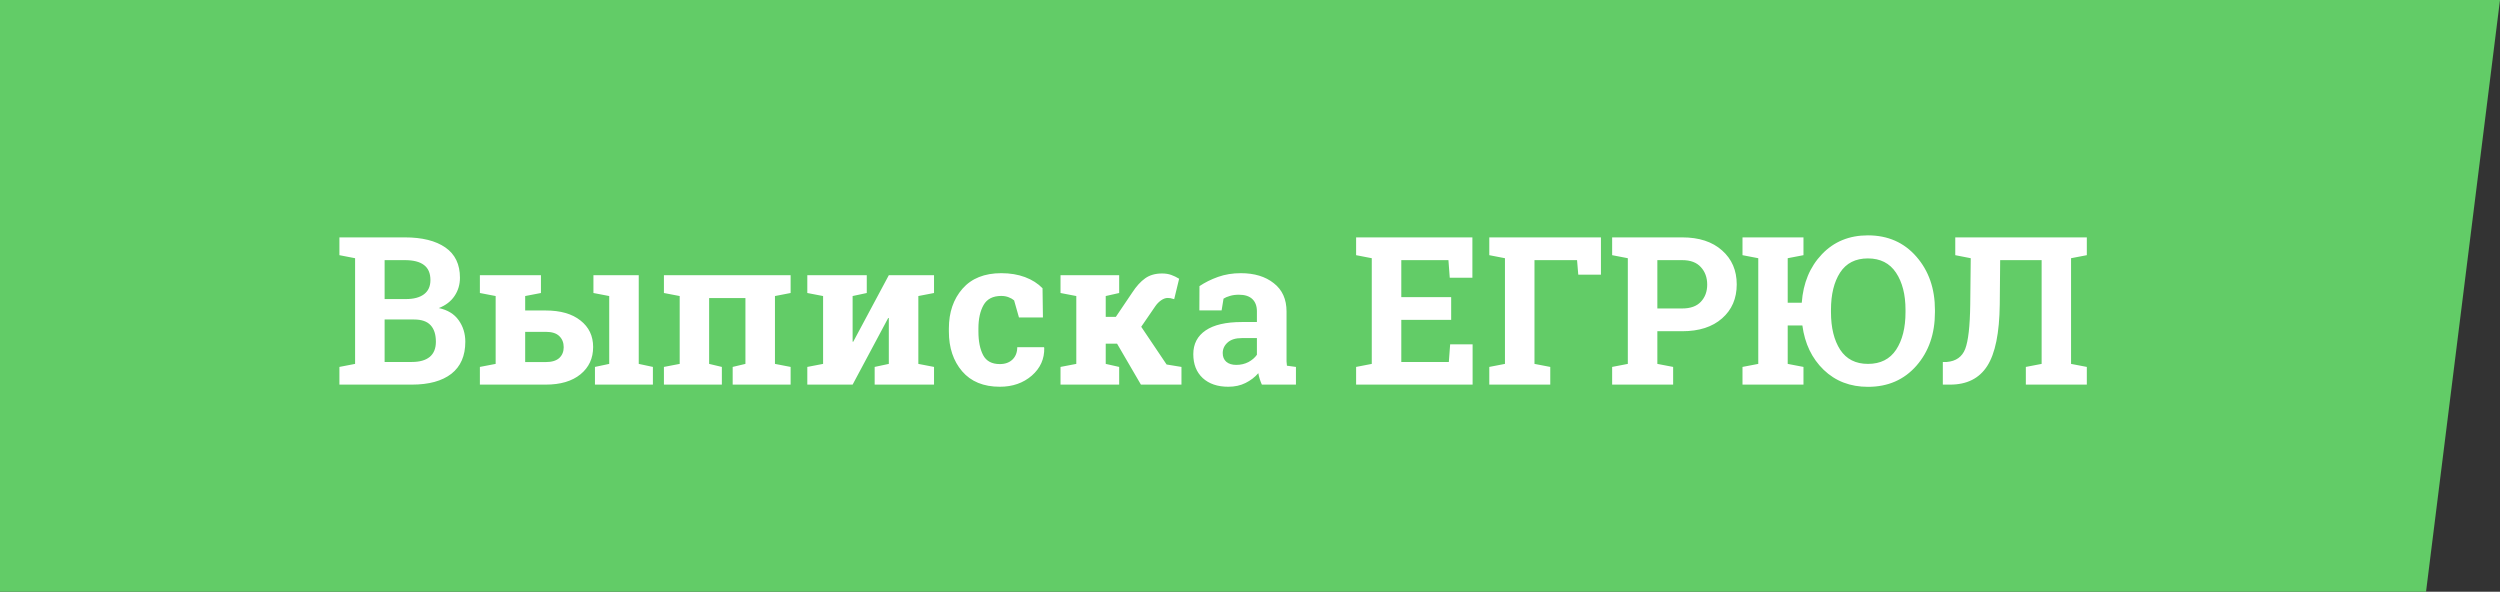 <?xml version="1.0" encoding="UTF-8"?> <svg xmlns="http://www.w3.org/2000/svg" width="169" height="40" viewBox="0 0 169 40" fill="none"><rect x="0" y="0" width="169" height="40" fill="#333333" stroke="none"/> <path d="M0 0H169L164 40H0V0Z" fill="#62CC67"></path> <path d="M27.367 16.047C28.538 16.047 29.452 16.275 30.108 16.73C30.765 17.186 31.093 17.867 31.093 18.774C31.093 19.235 30.97 19.647 30.724 20.012C30.482 20.372 30.129 20.643 29.664 20.825C30.261 20.953 30.708 21.226 31.004 21.645C31.305 22.065 31.455 22.55 31.455 23.102C31.455 24.054 31.141 24.776 30.512 25.269C29.883 25.756 28.992 26 27.839 26H22.944V24.804L24.004 24.599V17.455L22.944 17.25V16.047H24.004H27.367ZM26 21.598V24.469H27.839C28.367 24.469 28.771 24.355 29.049 24.127C29.327 23.895 29.466 23.553 29.466 23.102C29.466 22.614 29.347 22.242 29.11 21.987C28.873 21.727 28.5 21.598 27.989 21.598H26ZM26 20.217H27.436C27.969 20.217 28.379 20.107 28.666 19.889C28.953 19.67 29.097 19.351 29.097 18.932C29.097 18.471 28.951 18.132 28.659 17.913C28.372 17.694 27.941 17.585 27.367 17.585H26V20.217ZM35.502 18.604V20.989H36.89C37.892 20.989 38.676 21.215 39.241 21.666C39.811 22.113 40.096 22.71 40.096 23.457C40.096 24.223 39.811 24.838 39.241 25.303C38.672 25.768 37.888 26 36.89 26H32.44V24.804L33.506 24.599V20.012L32.44 19.807V18.604H33.506H35.502ZM40.116 19.807V18.604H43.179V24.599L44.136 24.804V26H40.219V24.804L41.183 24.599V20.012L40.116 19.807ZM35.502 22.432V24.476H36.89C37.3 24.476 37.605 24.384 37.806 24.202C38.006 24.015 38.106 23.771 38.106 23.471C38.106 23.161 38.006 22.91 37.806 22.719C37.61 22.527 37.304 22.432 36.89 22.432H35.502ZM36.568 18.604V19.807L35.502 20.012V18.604H36.568ZM44.881 24.804L45.947 24.599V20.012L44.881 19.807V18.604H53.446V19.807L52.387 20.012V24.599L53.446 24.804V26H49.529V24.804L50.391 24.599V20.148H47.937V24.599L48.798 24.804V26H44.881V24.804ZM58.594 18.604V19.807L57.637 20.012V23.095L57.678 23.102L60.084 18.604H62.08H63.14V19.807L62.08 20.012V24.599L63.14 24.804V26H59.127V24.804L60.084 24.599V21.502L60.043 21.495L57.637 26H54.574V24.804L55.641 24.599V20.012L54.574 19.807V18.604H57.637H58.594ZM67.59 24.612C67.945 24.612 68.23 24.51 68.444 24.305C68.659 24.095 68.766 23.817 68.766 23.471H70.57L70.591 23.512C70.609 24.259 70.329 24.886 69.75 25.392C69.171 25.893 68.451 26.144 67.59 26.144C66.487 26.144 65.637 25.795 65.04 25.098C64.443 24.4 64.144 23.505 64.144 22.411V22.206C64.144 21.117 64.45 20.221 65.061 19.52C65.676 18.818 66.551 18.467 67.686 18.467C68.283 18.467 68.818 18.556 69.292 18.733C69.766 18.911 70.16 19.162 70.475 19.485L70.502 21.461H68.882L68.554 20.306C68.454 20.219 68.33 20.148 68.185 20.094C68.039 20.035 67.872 20.005 67.686 20.005C67.12 20.005 66.722 20.21 66.489 20.62C66.257 21.03 66.141 21.559 66.141 22.206V22.411C66.141 23.072 66.248 23.605 66.462 24.011C66.676 24.412 67.052 24.612 67.59 24.612ZM71.691 19.807V18.604H75.656V19.807L74.747 20.012V21.42H75.431L76.538 19.779C76.816 19.351 77.108 19.03 77.413 18.815C77.718 18.597 78.099 18.487 78.555 18.487C78.783 18.487 78.988 18.519 79.17 18.583C79.352 18.647 79.532 18.733 79.71 18.843L79.375 20.224C79.238 20.187 79.152 20.164 79.115 20.155C79.083 20.146 79.022 20.142 78.931 20.142C78.794 20.142 78.648 20.194 78.493 20.299C78.343 20.404 78.213 20.536 78.103 20.695L77.147 22.09L78.862 24.64L79.867 24.804V26H77.126L75.513 23.231H74.747V24.599L75.656 24.804V26H71.691V24.804L72.758 24.599V20.012L71.691 19.807ZM85.302 26C85.247 25.877 85.199 25.752 85.158 25.624C85.117 25.492 85.085 25.36 85.062 25.227C84.826 25.501 84.536 25.722 84.194 25.891C83.857 26.059 83.47 26.144 83.032 26.144C82.308 26.144 81.731 25.948 81.303 25.556C80.879 25.159 80.667 24.621 80.667 23.942C80.667 23.25 80.945 22.714 81.501 22.336C82.057 21.958 82.873 21.769 83.948 21.769H84.967V21.044C84.967 20.689 84.864 20.413 84.659 20.217C84.454 20.021 84.151 19.923 83.75 19.923C83.522 19.923 83.319 19.95 83.142 20.005C82.964 20.055 82.82 20.116 82.711 20.189L82.581 20.982H81.077L81.084 19.342C81.449 19.096 81.866 18.888 82.335 18.72C82.809 18.551 83.324 18.467 83.88 18.467C84.796 18.467 85.539 18.692 86.108 19.144C86.683 19.59 86.97 20.228 86.97 21.058V24.113C86.97 24.227 86.97 24.334 86.97 24.435C86.974 24.535 86.983 24.631 86.997 24.722L87.606 24.804V26H85.302ZM83.572 24.667C83.873 24.667 84.147 24.603 84.393 24.476C84.639 24.343 84.83 24.179 84.967 23.983V22.855H83.948C83.524 22.855 83.203 22.956 82.984 23.156C82.766 23.352 82.656 23.589 82.656 23.867C82.656 24.118 82.736 24.314 82.895 24.455C83.06 24.596 83.285 24.667 83.572 24.667ZM98.099 21.625H94.728V24.469H97.941L98.03 23.279H99.548V26H91.673V24.804L92.732 24.599V17.455L91.673 17.25V16.047H92.732H99.534V18.774H98.003L97.914 17.585H94.728V20.087H98.099V21.625ZM100.676 24.804L101.735 24.599V17.455L100.676 17.25V16.047H108.223V18.569H106.691L106.609 17.585H103.731V24.599L104.798 24.804V26H100.676V24.804ZM113.719 16.047C114.858 16.047 115.756 16.341 116.412 16.929C117.073 17.512 117.403 18.278 117.403 19.226C117.403 20.178 117.073 20.944 116.412 21.523C115.756 22.101 114.858 22.391 113.719 22.391H112.037V24.599L113.104 24.804V26H108.981V24.804L110.041 24.599V17.455L108.981 17.25V16.047H110.041H113.719ZM112.037 20.852H113.719C114.275 20.852 114.694 20.702 114.977 20.401C115.264 20.096 115.407 19.709 115.407 19.239C115.407 18.761 115.264 18.366 114.977 18.057C114.694 17.742 114.275 17.585 113.719 17.585H112.037V20.852ZM117.793 17.25V16.047H121.915V17.25L120.849 17.455V20.463H121.799C121.895 19.132 122.348 18.041 123.159 17.189C123.97 16.336 125.007 15.91 126.27 15.91C127.618 15.91 128.71 16.389 129.544 17.346C130.382 18.303 130.802 19.506 130.802 20.955V21.105C130.802 22.564 130.385 23.769 129.551 24.722C128.717 25.674 127.625 26.15 126.276 26.15C125.078 26.15 124.08 25.768 123.282 25.002C122.485 24.232 122.004 23.231 121.84 22.001H120.849V24.599L121.915 24.804V26H117.793V24.804L118.859 24.599V17.455L117.793 17.25ZM128.812 20.941C128.812 19.912 128.598 19.075 128.17 18.433C127.742 17.79 127.108 17.469 126.27 17.469C125.431 17.469 124.804 17.788 124.39 18.426C123.979 19.064 123.774 19.902 123.774 20.941V21.105C123.774 22.154 123.982 22.999 124.396 23.642C124.816 24.28 125.442 24.599 126.276 24.599C127.119 24.599 127.753 24.28 128.177 23.642C128.601 22.999 128.812 22.154 128.812 21.105V20.941ZM135.211 17.585L135.184 20.579C135.161 22.511 134.878 23.899 134.336 24.742C133.798 25.581 132.962 26 131.827 26H131.335V24.469H131.602C132.221 24.419 132.636 24.127 132.846 23.594C133.055 23.056 133.169 22.051 133.188 20.579L133.222 17.455L132.176 17.25V16.047H140.003H141.069V17.25L140.003 17.455V24.599L141.069 24.804V26H136.947V24.804L138.014 24.599V17.585H135.211Z" fill="white"></path> </svg> 